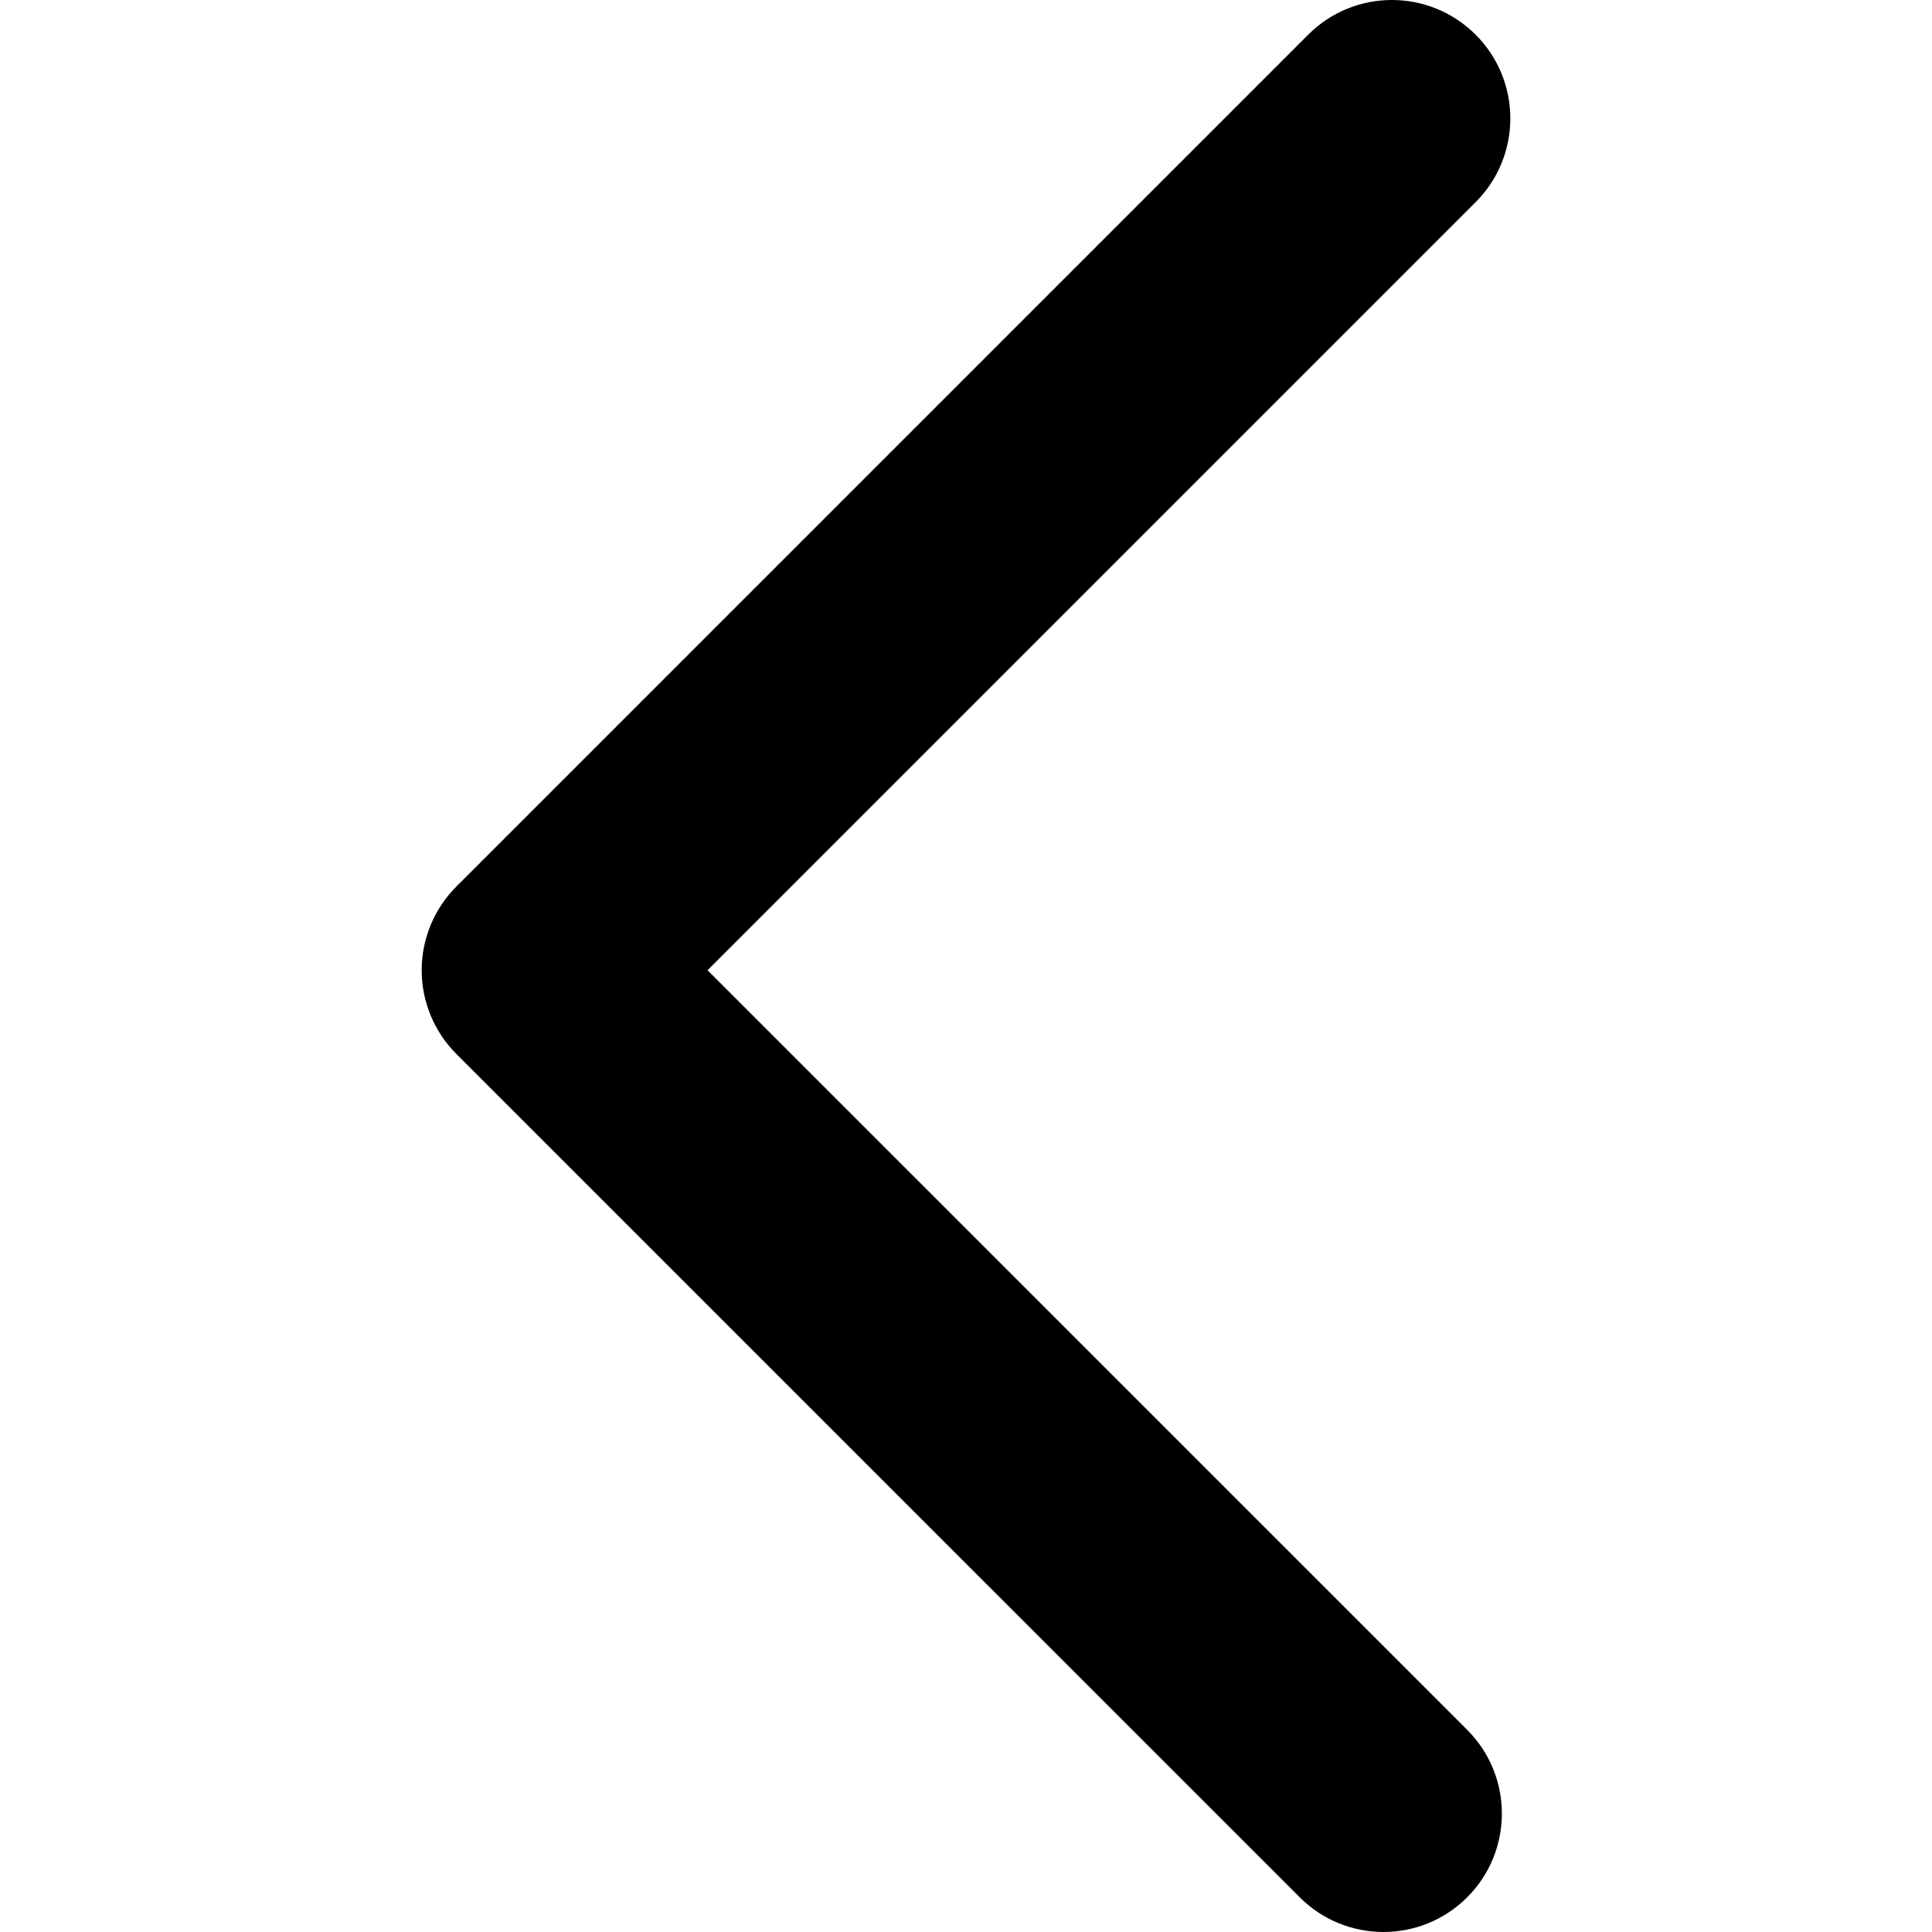 <svg xmlns="http://www.w3.org/2000/svg" xmlns:xlink="http://www.w3.org/1999/xlink" id="Laag_1" x="0px" y="0px" viewBox="0 0 1000 1000" style="enable-background:new 0 0 1000 1000;" xml:space="preserve">
<g>
	<g>
		<path d="M720.45,0c15.68,0,31.36,5.99,43.34,17.96c23.94,23.94,23.94,62.73,0,86.67L366.22,502.2l393.19,393.17    c23.94,23.92,23.94,62.73,0,86.67s-62.73,23.94-86.67,0l-436.52-436.5c-11.49-11.49-17.96-27.07-17.96-43.34    c0-16.26,6.46-31.84,17.96-43.34L677.11,17.96C689.08,5.99,704.76,0,720.45,0z"></path>
	</g>
</g>
</svg>